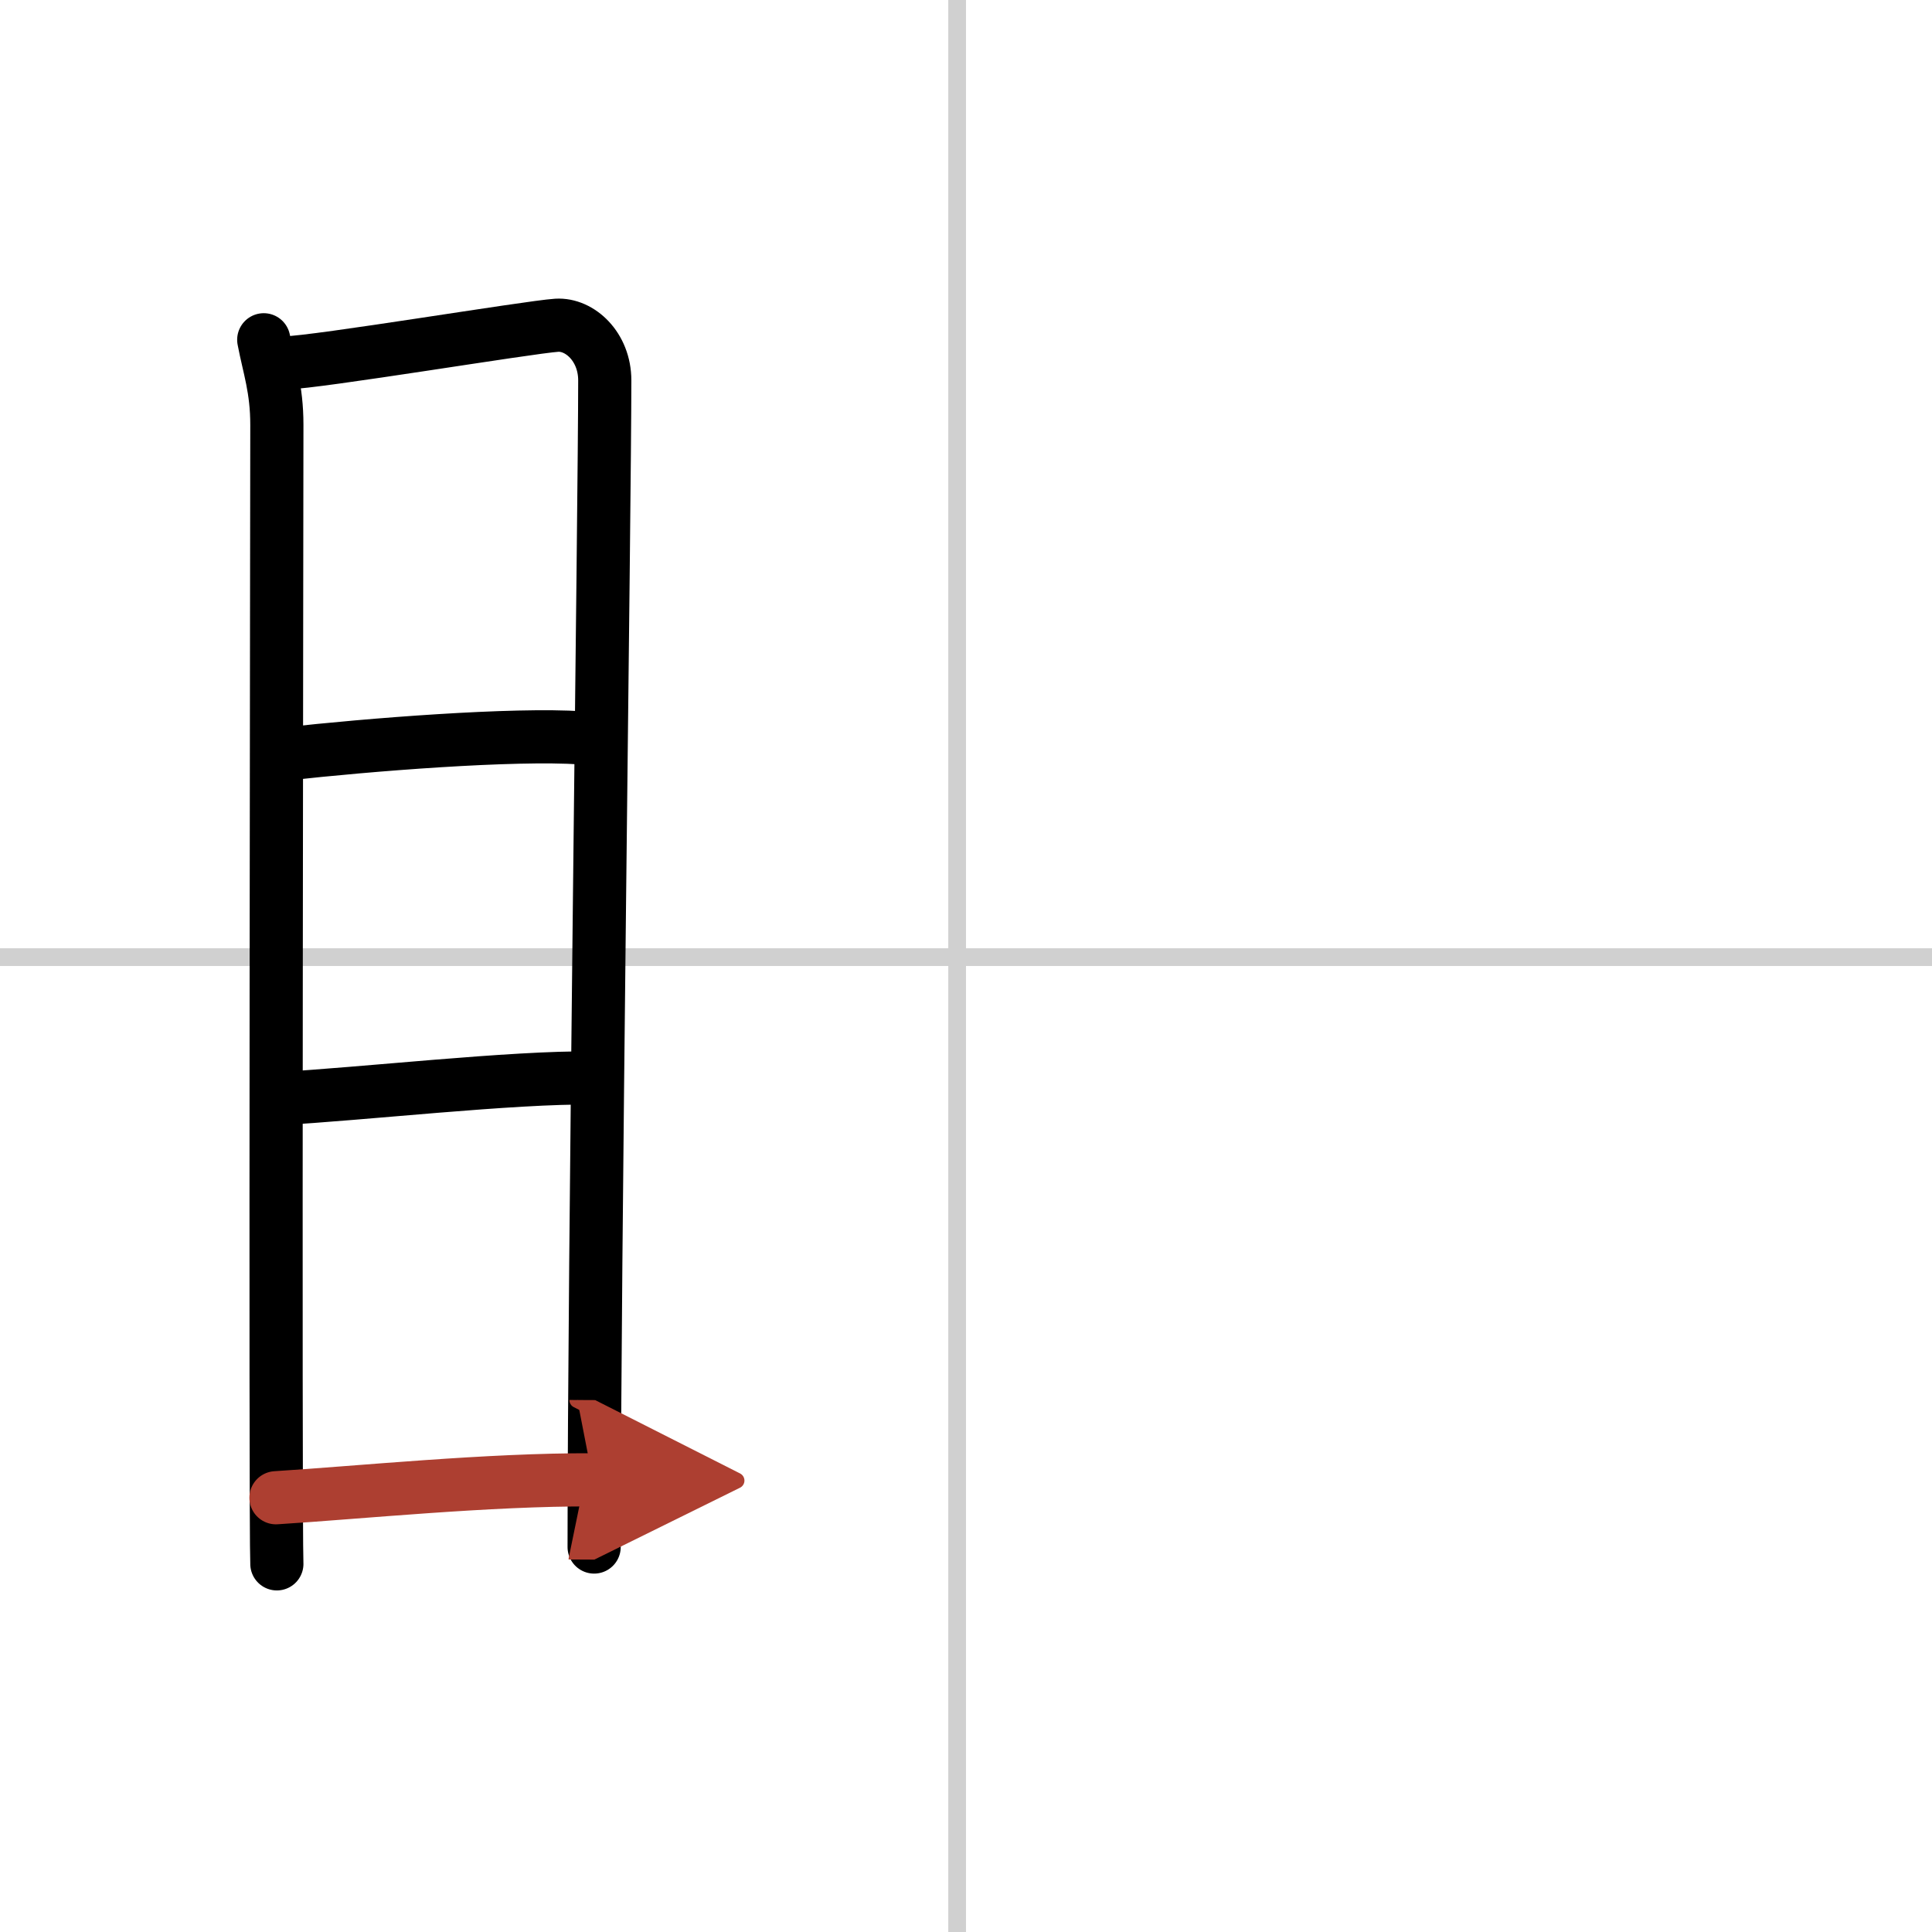 <svg width="400" height="400" viewBox="0 0 109 109" xmlns="http://www.w3.org/2000/svg"><defs><marker id="a" markerWidth="4" orient="auto" refX="1" refY="5" viewBox="0 0 10 10"><polyline points="0 0 10 5 0 10 1 5" fill="#ad3f31" stroke="#ad3f31"/></marker></defs><g fill="none" stroke="#000" stroke-linecap="round" stroke-linejoin="round" stroke-width="3"><rect width="100%" height="100%" fill="#fff" stroke="#fff"/><line x1="54" x2="54" y2="109" stroke="#d0d0d0" stroke-width="1"/><line x2="109" y1="54" y2="54" stroke="#d0d0d0" stroke-width="1"/><path d="m14.88 19.17c0.3 1.57 0.74 2.76 0.74 4.8s-0.1 62.21 0 64.26"/><path d="m16.13 20.47c1.71-0.02 13.72-2.02 15.28-2.12 1.3-0.08 2.71 1.21 2.71 3.11 0 6.96-0.6 49.94-0.6 65.82"/><path d="m16.1 42.54c4.73-0.53 12.88-1.17 16.71-0.91"/><path d="m15.74 61.98c4.53-0.24 13.26-1.23 17.68-1.16"/><path d="m15.57 84.5c4.65-0.29 12-1.04 17.88-1.01" marker-end="url(#a)" stroke="#ad3f31"/></g></svg>
